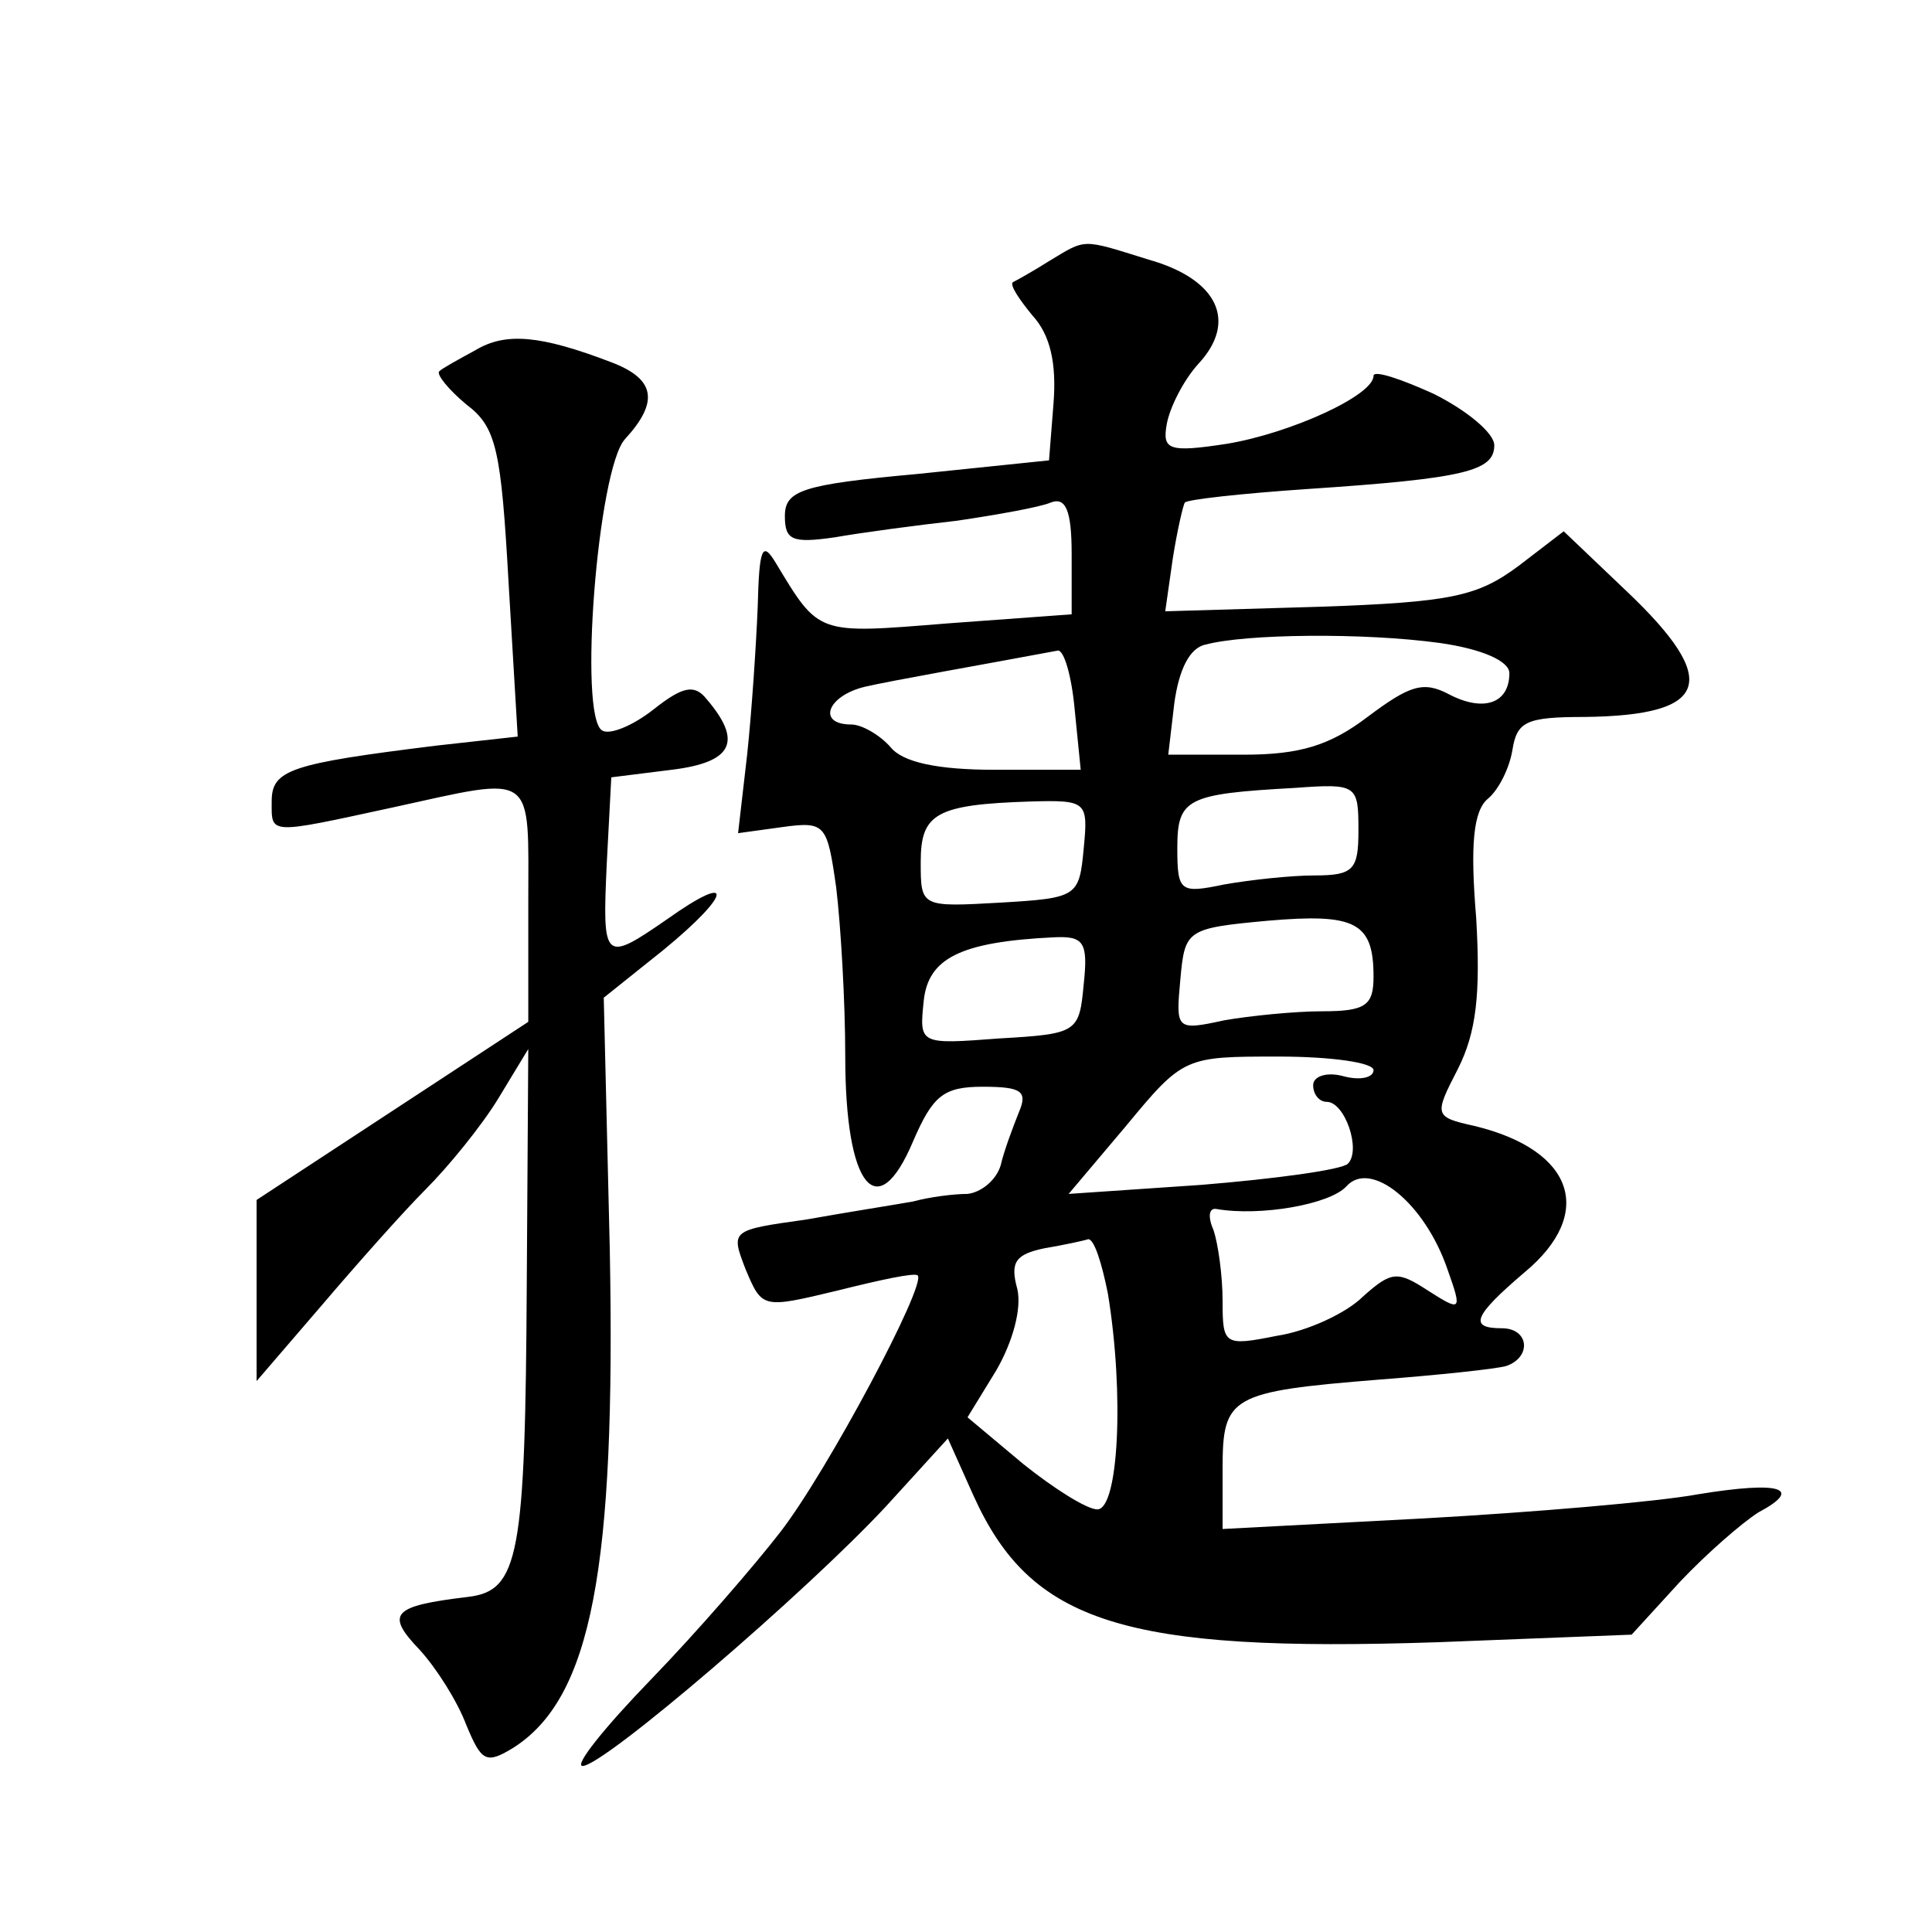 <?xml version="1.0" standalone="no"?>
<!DOCTYPE svg PUBLIC "-//W3C//DTD SVG 20010904//EN"
 "http://www.w3.org/TR/2001/REC-SVG-20010904/DTD/svg10.dtd">
<svg version="1.0" xmlns="http://www.w3.org/2000/svg"
 width="128pt" height="128pt" viewBox="0 0 128 128"
 preserveAspectRatio="xMidYMid meet">
<g transform="translate(0,128) scale(0.1,-0.1)"
fill="#0" stroke="none">
<path d="M695 1107 c-11 -7 -22 -13 -24 -14 -2 -2 4 -11 13 -22 12 -13 16 -32 14
-58 l-3 -38 -87 -9 c-77 -7 -88 -11 -88 -28 0 -16 5 -18 33 -14 17 3 54 8 81 11
27 4 55 9 62 12 10 4 14 -5 14 -34 l0 -40 -82 -6 c-87 -7 -85 -8 -114 40 -9 15
-11 10 -12 -29 -1 -25 -4 -70 -7 -98 l-6 -52 29 4 c29 4 30 2 36 -40 3 -25 6 -75
6 -112 0 -86 21 -113 45 -56 13 30 20 36 46 36 26 0 30 -3 24 -17 -4 -10 -10 -26
-12 -35 -3 -10 -13 -18 -22 -19 -9 0 -25 -2 -36 -5 -11 -2 -43 -7 -71 -12 -50 -7
-50 -7 -40 -33 11 -26 11 -26 61 -14 28 7 51 12 53 10 6 -6 -60 -130 -91 -170 -17
-22 -55 -66 -86 -98 -30 -31 -51 -57 -45 -57 14 0 148 115 201 172 l41 45 17 -38
c38 -84 99 -104 308 -97 l128 5 32 35 c18 19 41 39 52 46 30 16 15 21 -40 12 -27
-5 -110 -12 -182 -16 l-133 -7 0 40 c0 48 5 51 104 59 39 3 77 7 84 9 17 6 15 25
-3 25 -22 0 -19 8 15 37 47 39 33 81 -33 97 -27 6 -27 7 -11 38 12 24 15 49 12
100 -4 48 -2 71 8 79 7 6 14 20 16 32 3 19 9 22 48 22 83 1 90 24 28 83 l-42 40
-30 -23 c-27 -20 -44 -24 -132 -27 l-102 -3 5 35 c3 19 7 36 8 37 1 2 37 6 81 9
105 7 124 12 124 29 0 8 -18 23 -40 34 -22 10 -40 16 -40 12 0 -13 -55 -38 -97
-45 -39 -6 -43 -4 -40 13 2 11 11 29 21 40 26 28 13 56 -33 69 -45 14 -41 14 -66
-1z m259 -253 c28 -4 46 -12 46 -20 0 -20 -17 -26 -40 -14 -17 9 -26 6 -54 -15
-25 -19 -45 -25 -82 -25 l-50 0 4 34 c3 22 10 37 21 39 26 7 104 8 155 1z m-242
-44 l4 -40 -57 0 c-38 0 -61 5 -69 15 -7 8 -19 15 -26 15 -23 0 -16 19 9 25 17
4 80 15 128 24 4 0 9 -17 11 -39z m188 -80 c0 -26 -3 -30 -29 -30 -16 0 -43 -3
-60 -6 -29 -6 -31 -5 -31 24 0 33 6 36 78 40 41 3 42 2 42 -28z m-182 -12 c-3 -32
-4 -33 -55 -36 -53 -3 -53 -3 -53 27 0 32 10 38 73 40 37 1 38 0 35 -31z m192 -85
c0 -19 -5 -23 -34 -23 -18 0 -48 -3 -65 -6 -32 -7 -32 -6 -29 27 3 33 4 34 58 39
58 5 70 -1 70 -37z m-192 -5 c-3 -32 -4 -33 -56 -36 -53 -4 -53 -4 -50 25 3 28
24 39 86 42 20 1 23 -3 20 -31z m192 -57 c0 -5 -9 -7 -20 -4 -11 3 -20 0 -20 -6
0 -6 4 -11 9 -11 12 0 23 -32 14 -41 -4 -4 -48 -10 -97 -14 l-88 -6 38 45 c38 46
39 46 101 46 35 0 63 -4 63 -9z m49 -132 c10 -28 9 -28 -13 -14 -20 13 -24 13 -43
-4 -11 -11 -37 -23 -57 -26 -35 -7 -36 -6 -36 23 0 17 -3 38 -6 47 -4 9 -3 15 2
14 29 -5 75 3 86 15 16 18 52 -11 67 -55z m-225 -16 c11 -67 7 -143 -7 -143 -7
0 -29 14 -49 30 l-37 31 19 31 c11 19 17 41 14 54 -5 18 -1 23 18 27 12 2 26 5
29 6 4 0 9 -16 13 -36z M315 1048 c-11 -6 -22 -12 -24 -14 -2 -2 6 -12 18 -22 20
-15 23 -30 28 -119 l6 -101 -54 -6 c-97 -12 -109 -16 -109 -37 0 -22 -3 -22 80
-4 96 21 90 25 90 -64 l0 -78 -90 -59 -90 -59 0 -60 0 -60 43 50 c23 27 54 62 69
77 15 15 37 42 48 60 l20 33 -1 -155 c-1 -181 -5 -204 -39 -208 -50 -6 -55 -11
-32 -35 11 -12 25 -34 31 -50 10 -24 13 -26 31 -15 52 33 68 119 64 330 l-4 167
40 32 c45 37 47 52 2 20 -42 -29 -43 -28 -40 37 l3 57 40 5 c41 5 47 19 23 47 -8
10 -16 8 -35 -7 -14 -11 -29 -17 -34 -14 -16 9 -3 173 15 193 23 25 20 40 -9 51
-47 18 -70 20 -90 8z"/>
</g>
</svg>

